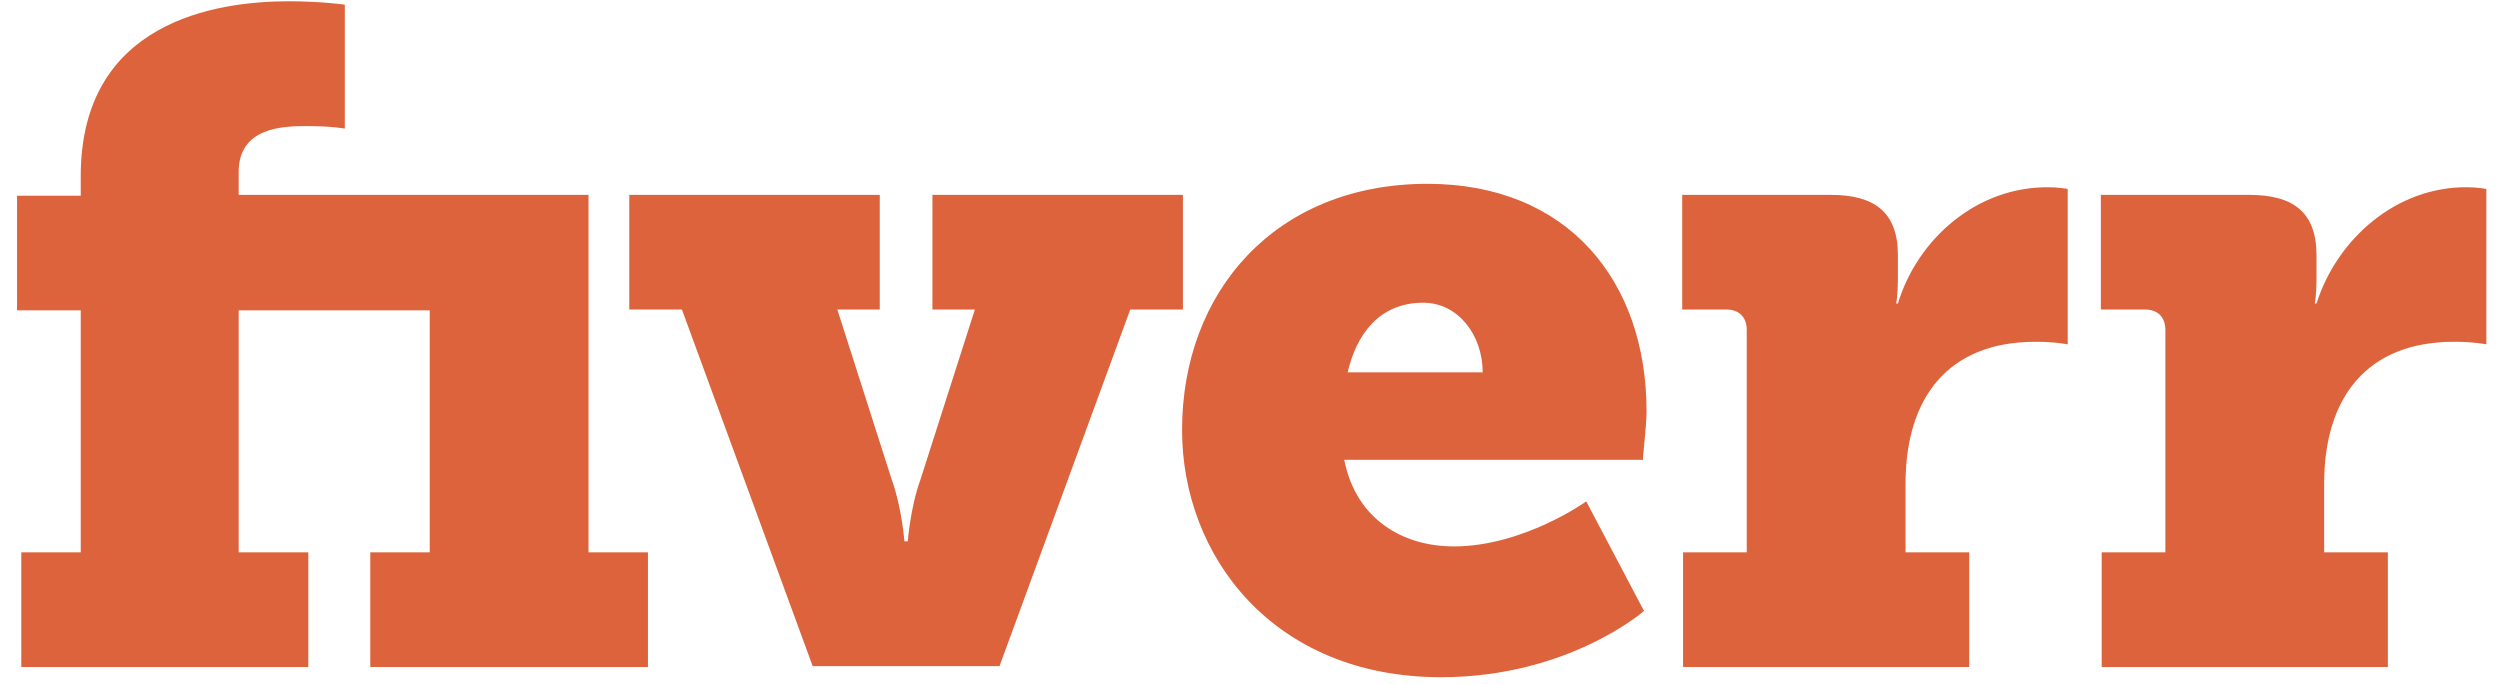 <svg width="106" height="29" viewBox="0 0 106 29" fill="none" xmlns="http://www.w3.org/2000/svg">
<path d="M24.953 8.263H10.12V7.29C10.12 5.382 12.028 5.346 13 5.346C14.116 5.346 14.62 5.454 14.62 5.454V0.198C14.62 0.198 13.612 0.054 12.244 0.054C9.148 0.054 3.423 0.918 3.423 7.47V8.299H0.723V13.159H3.423V23.42H0.903V28.28H13.072V23.42H10.12V13.159H18.22V23.42H15.7V28.28H27.473V23.42H24.953V8.263ZM50.156 8.263H39.535V13.123H41.335L39.031 20.324C38.598 21.512 38.49 22.952 38.49 22.952H38.346C38.346 22.952 38.238 21.512 37.806 20.324L35.502 13.123H37.302V8.263H26.681V13.123H28.913L34.458 28.244H42.379L47.923 13.123H50.156V8.263ZM69.814 17.443C69.814 11.899 66.465 7.794 60.525 7.794C54.08 7.794 50.12 12.367 50.12 18.235C50.12 23.564 53.972 28.713 61.101 28.713C66.501 28.713 69.706 25.904 69.706 25.904L67.257 21.26C67.257 21.26 64.593 23.168 61.641 23.168C59.517 23.168 57.5 22.052 56.996 19.496H69.669C69.633 19.46 69.814 18.091 69.814 17.443ZM57.14 15.787C57.5 14.239 58.436 12.835 60.345 12.835C61.821 12.835 62.865 14.203 62.865 15.787H57.14ZM98.22 12.871H98.148C98.148 12.871 98.22 12.475 98.22 11.863V10.819C98.22 8.983 97.212 8.263 95.376 8.263H89.076V13.123H90.948C91.488 13.123 91.812 13.447 91.812 13.987V23.42H89.112V28.28H101.245V23.42H98.544V20.504C98.544 16.867 100.345 14.491 104.053 14.491C104.881 14.491 105.421 14.599 105.421 14.599V8.011C105.421 8.011 105.025 7.939 104.629 7.939C101.605 7.902 99.085 10.135 98.22 12.871ZM80.471 12.871H80.399C80.399 12.871 80.471 12.475 80.471 11.863V10.819C80.471 8.983 79.463 8.263 77.626 8.263H71.326V13.123H73.198C73.738 13.123 74.062 13.447 74.062 13.987V23.42H71.362V28.28H83.495V23.42H80.795V20.504C80.795 16.867 82.595 14.491 86.303 14.491C87.131 14.491 87.671 14.599 87.671 14.599V8.011C87.671 8.011 87.275 7.939 86.879 7.939C83.819 7.902 81.299 10.135 80.471 12.871Z" fill="#DC633B"/>
</svg>
